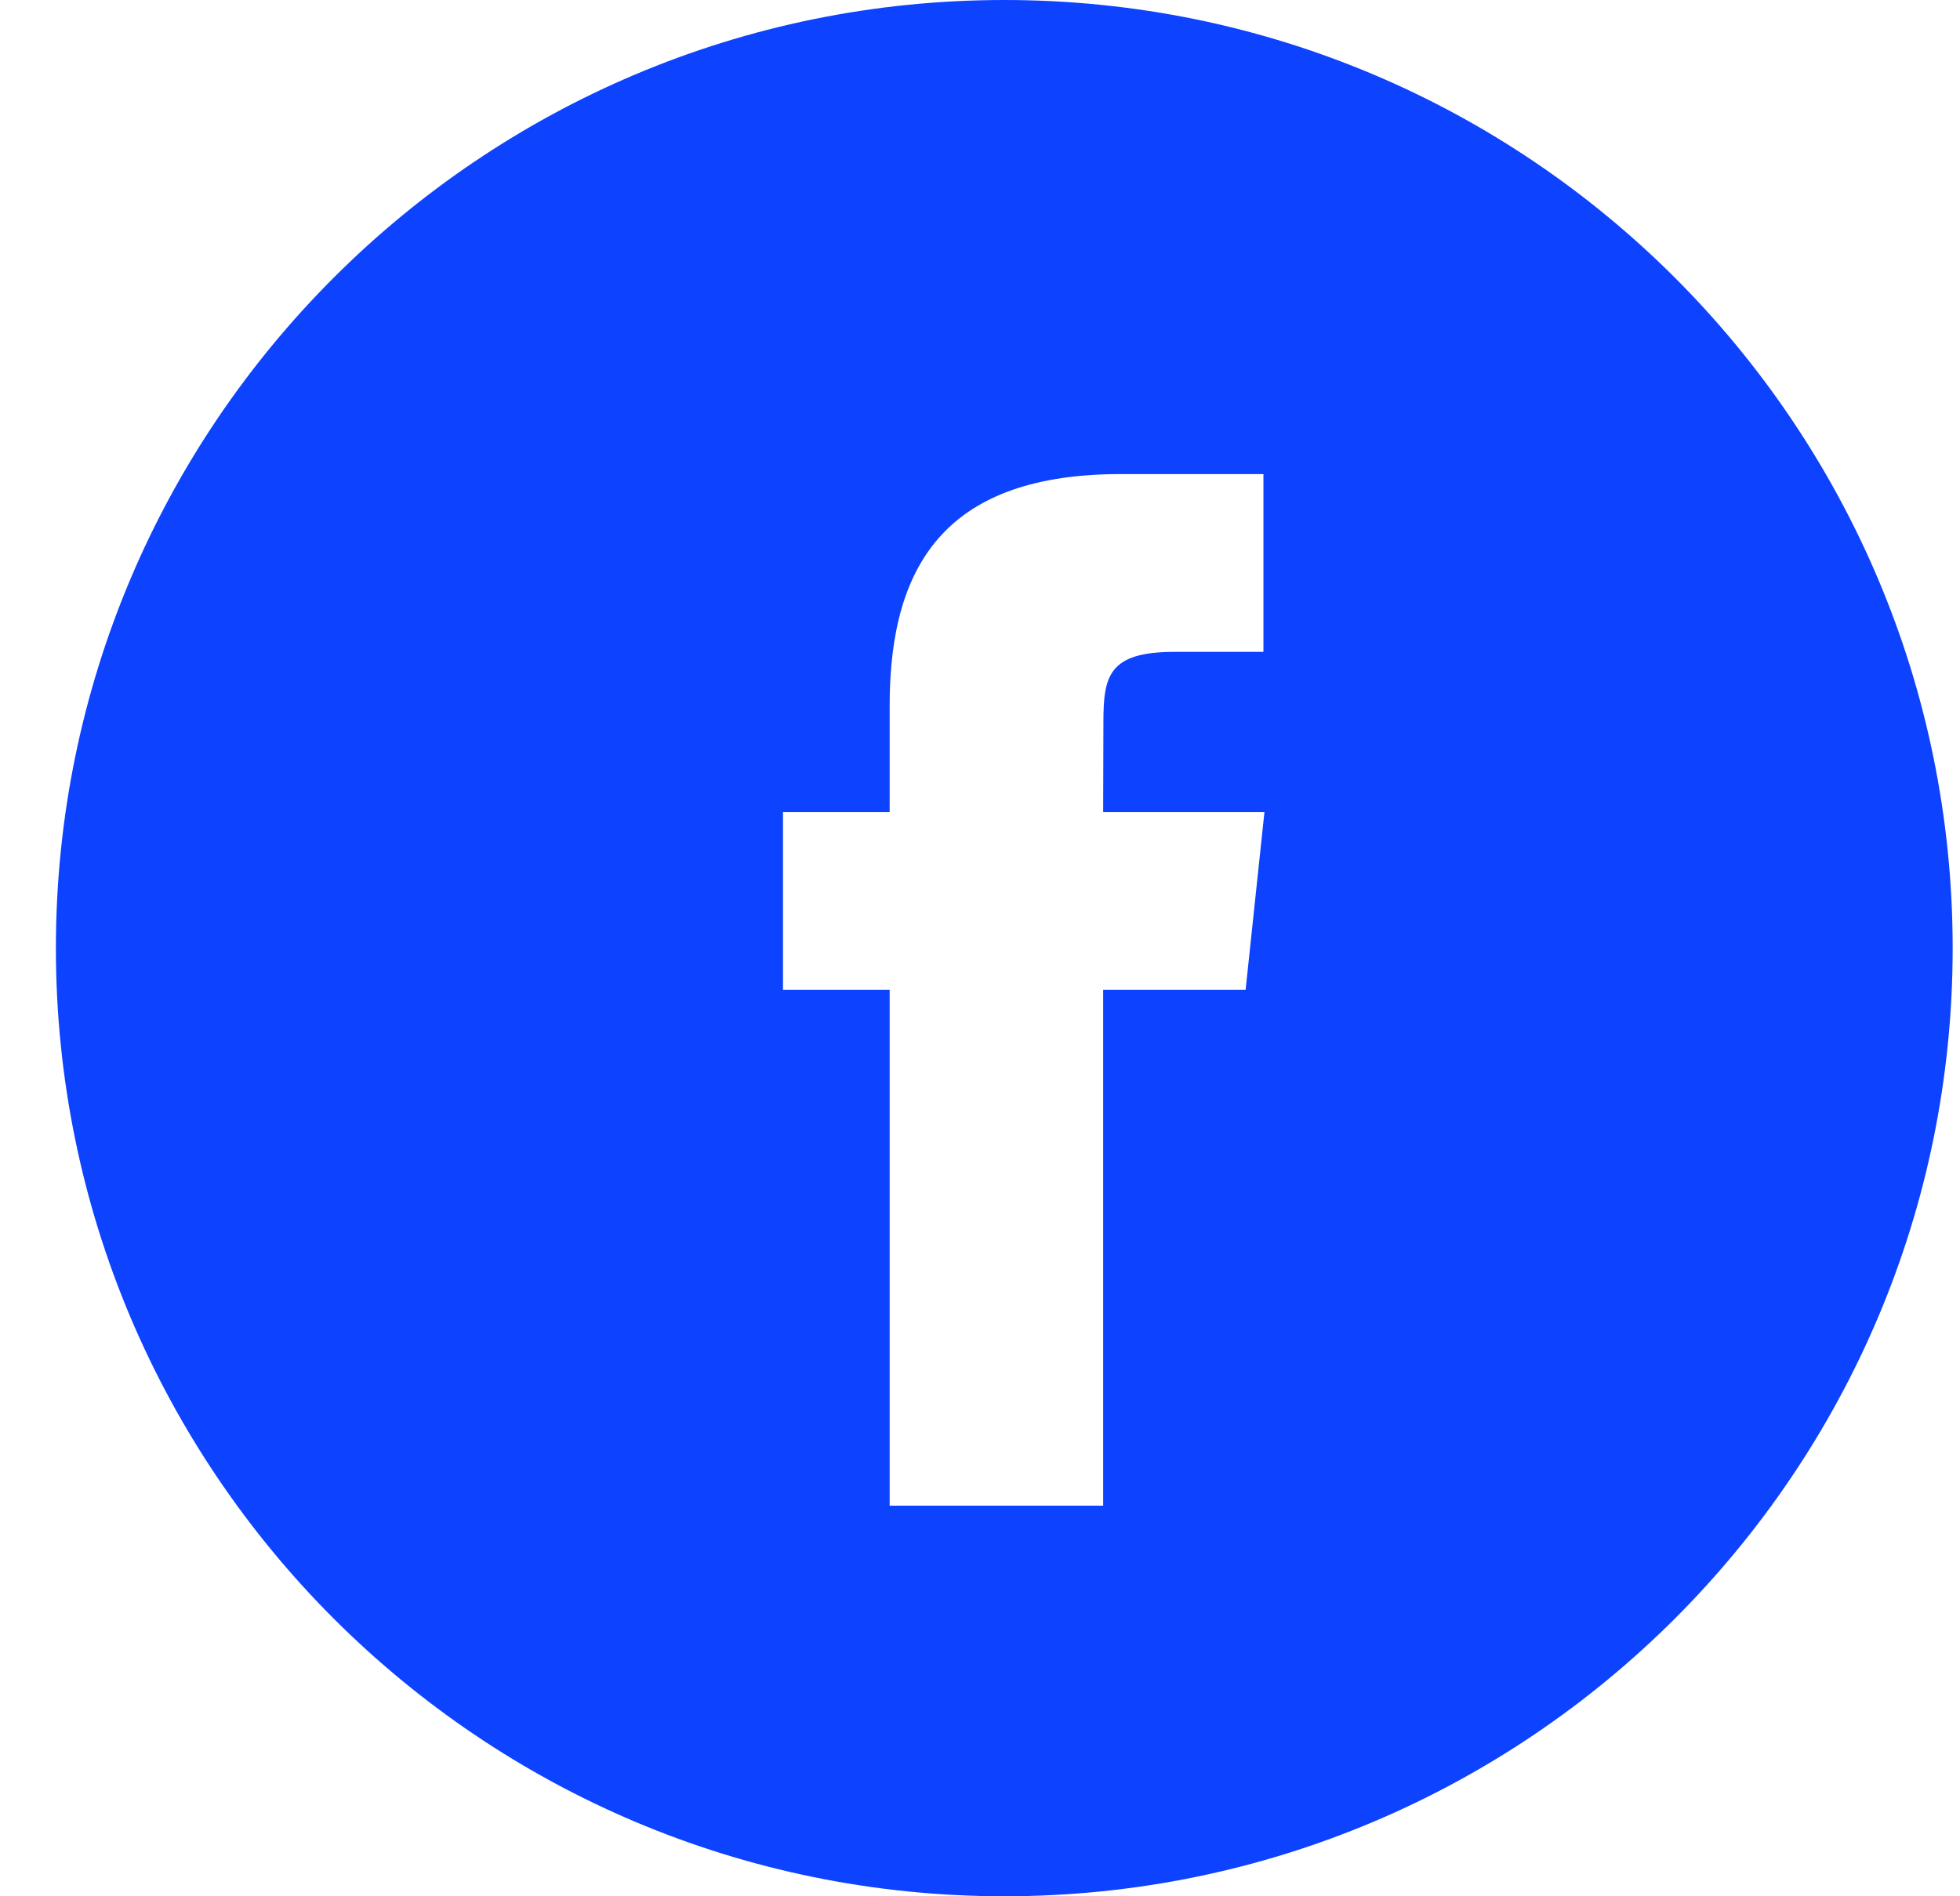 <svg width="31" height="30" viewBox="0 0 31 30" fill="none" xmlns="http://www.w3.org/2000/svg">
<path fill-rule="evenodd" clip-rule="evenodd" d="M0.884 15C0.884 6.716 7.6 0 15.884 0C24.169 0 30.884 6.716 30.884 15C30.884 23.284 24.169 30 15.884 30C7.6 30 0.884 23.284 0.884 15ZM17.448 23.82V15.659H19.701L19.999 12.847H17.448L17.452 11.439C17.452 10.706 17.521 10.313 18.575 10.313H19.983V7.5H17.73C15.024 7.5 14.071 8.864 14.071 11.159V12.847H12.384V15.659H14.071V23.82H17.448Z" fill="#0D42FF"/>
</svg>
